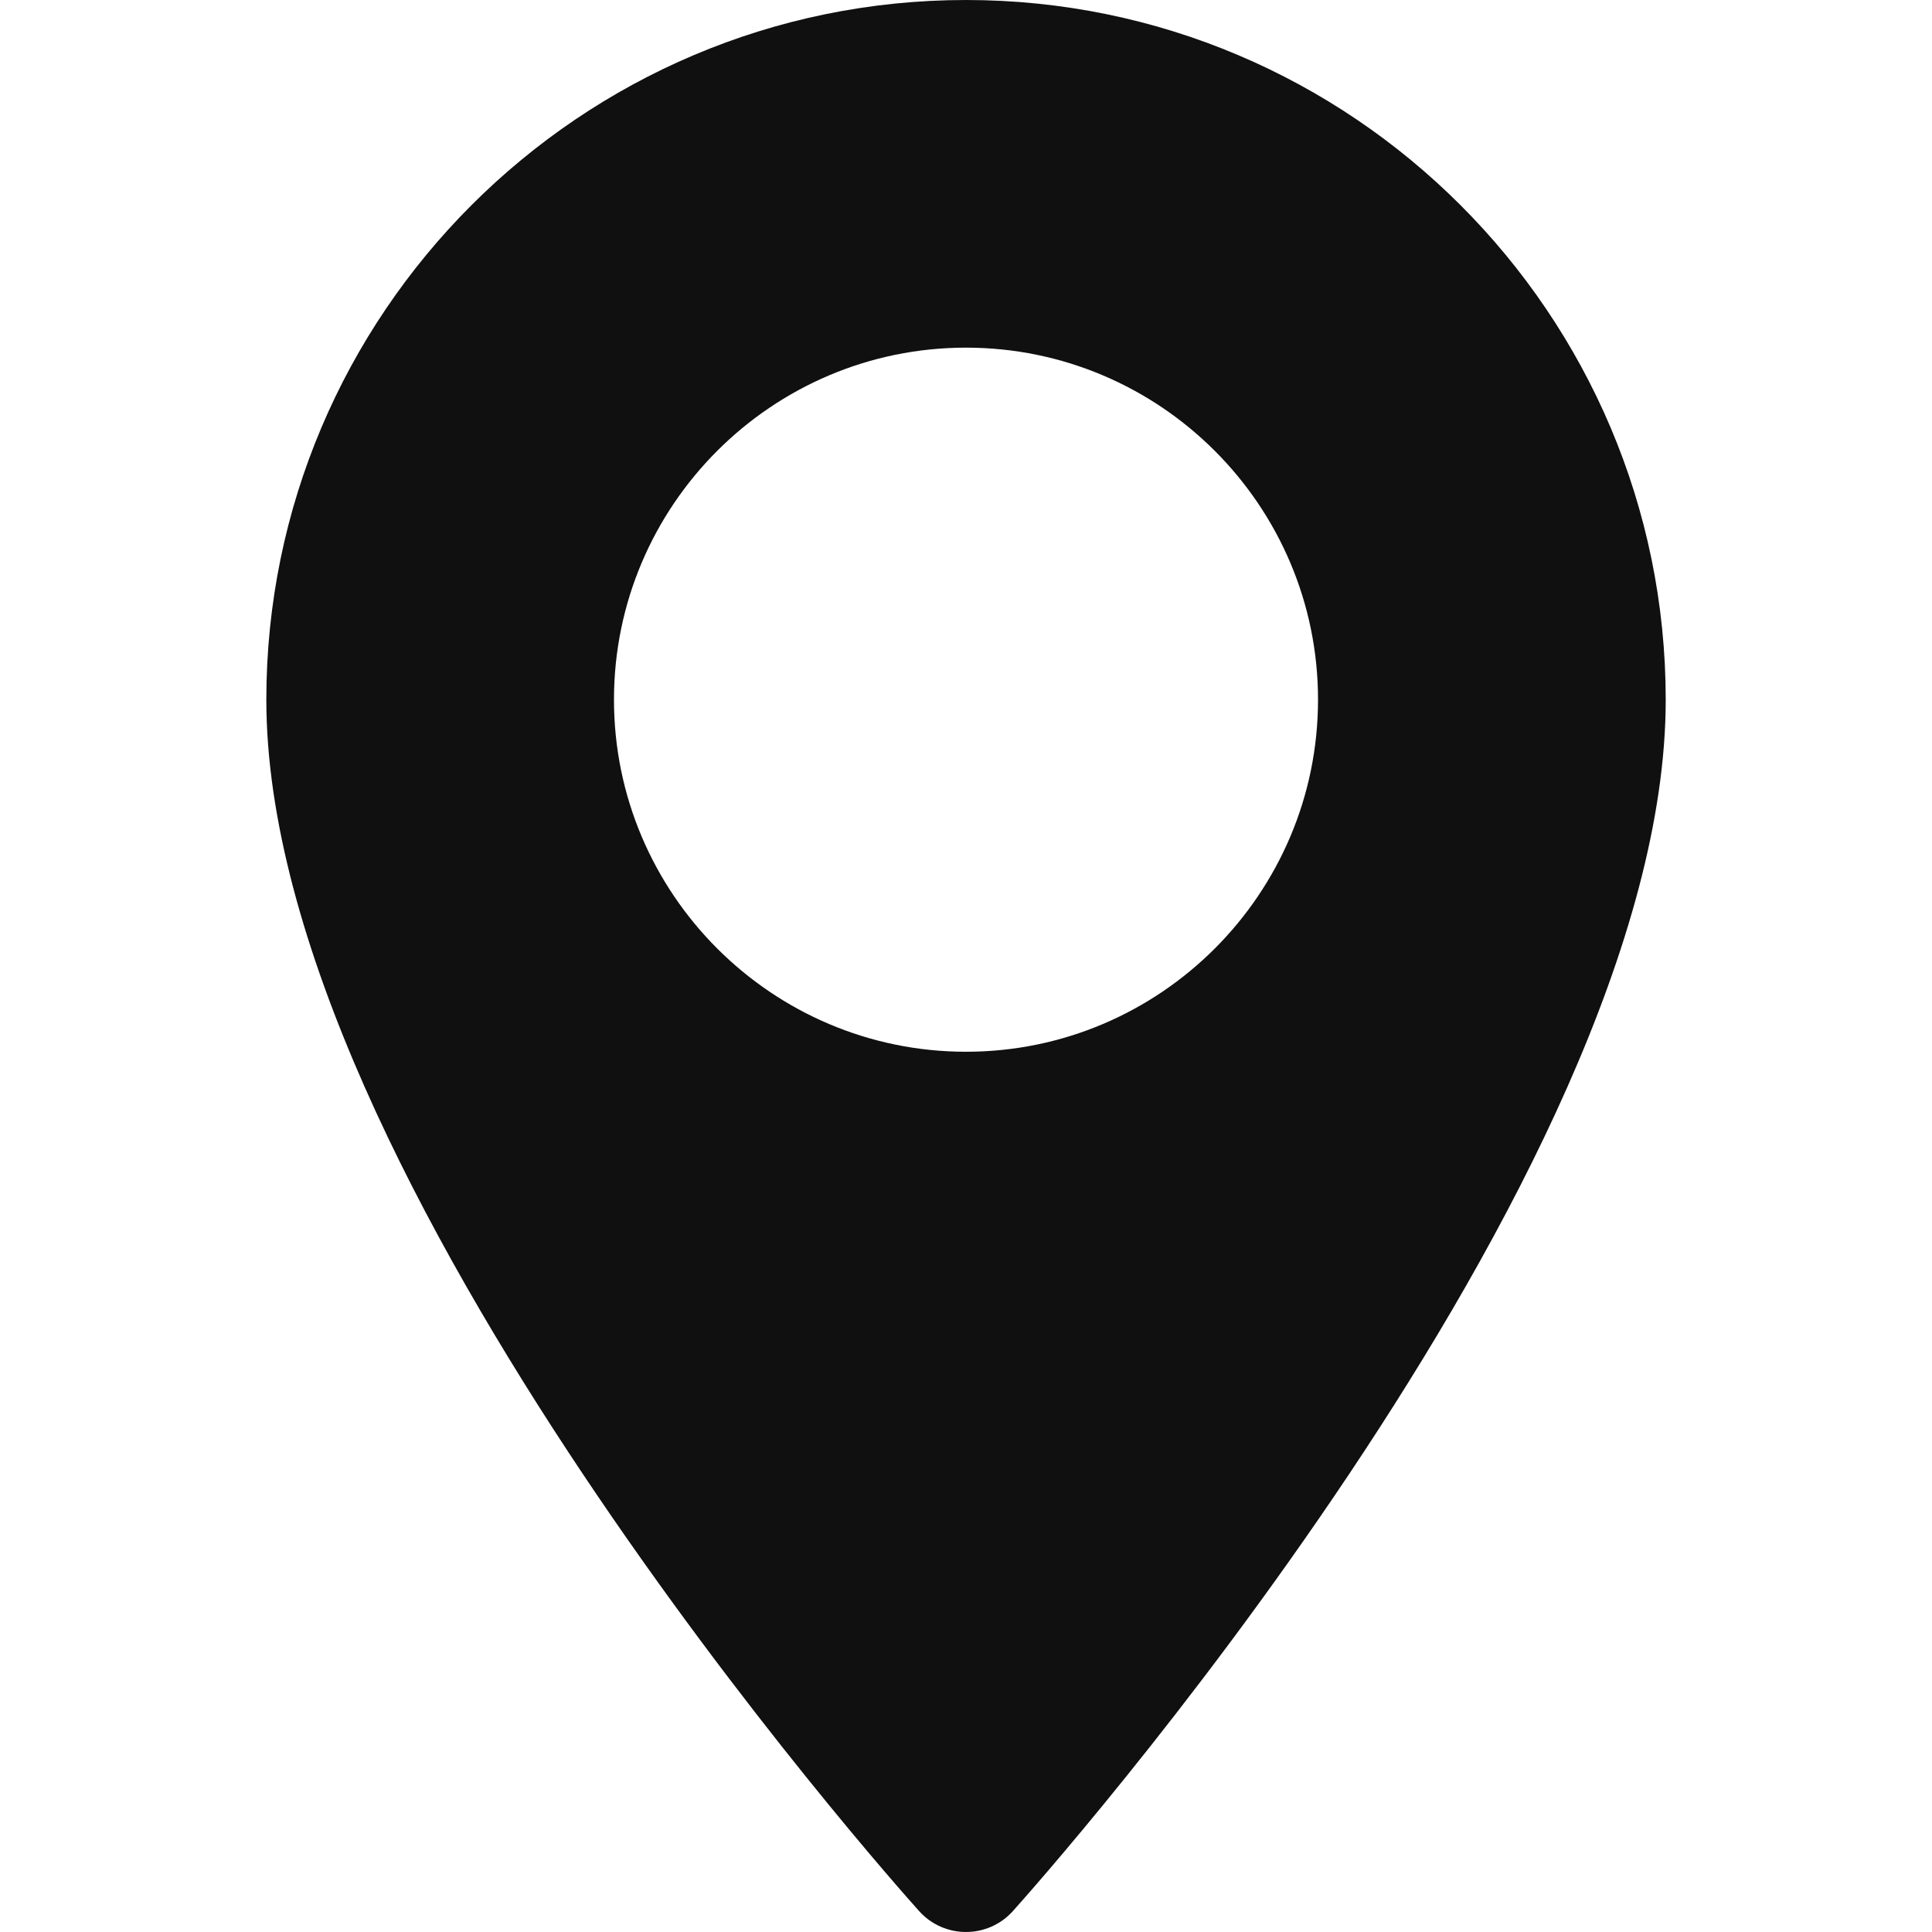 <svg width="34" height="34" viewBox="0 0 34 34" fill="none" xmlns="http://www.w3.org/2000/svg">
<path d="M17 0C10.21 0 4.687 5.524 4.687 12.313C4.687 20.74 15.706 33.11 16.175 33.632C16.616 34.123 17.385 34.122 17.825 33.632C18.294 33.11 29.314 20.74 29.314 12.313C29.313 5.524 23.79 0 17 0ZM17 18.509C13.584 18.509 10.805 15.729 10.805 12.313C10.805 8.897 13.584 6.118 17 6.118C20.416 6.118 23.195 8.897 23.195 12.313C23.195 15.73 20.416 18.509 17 18.509Z" fill="#101010"/>
</svg>
